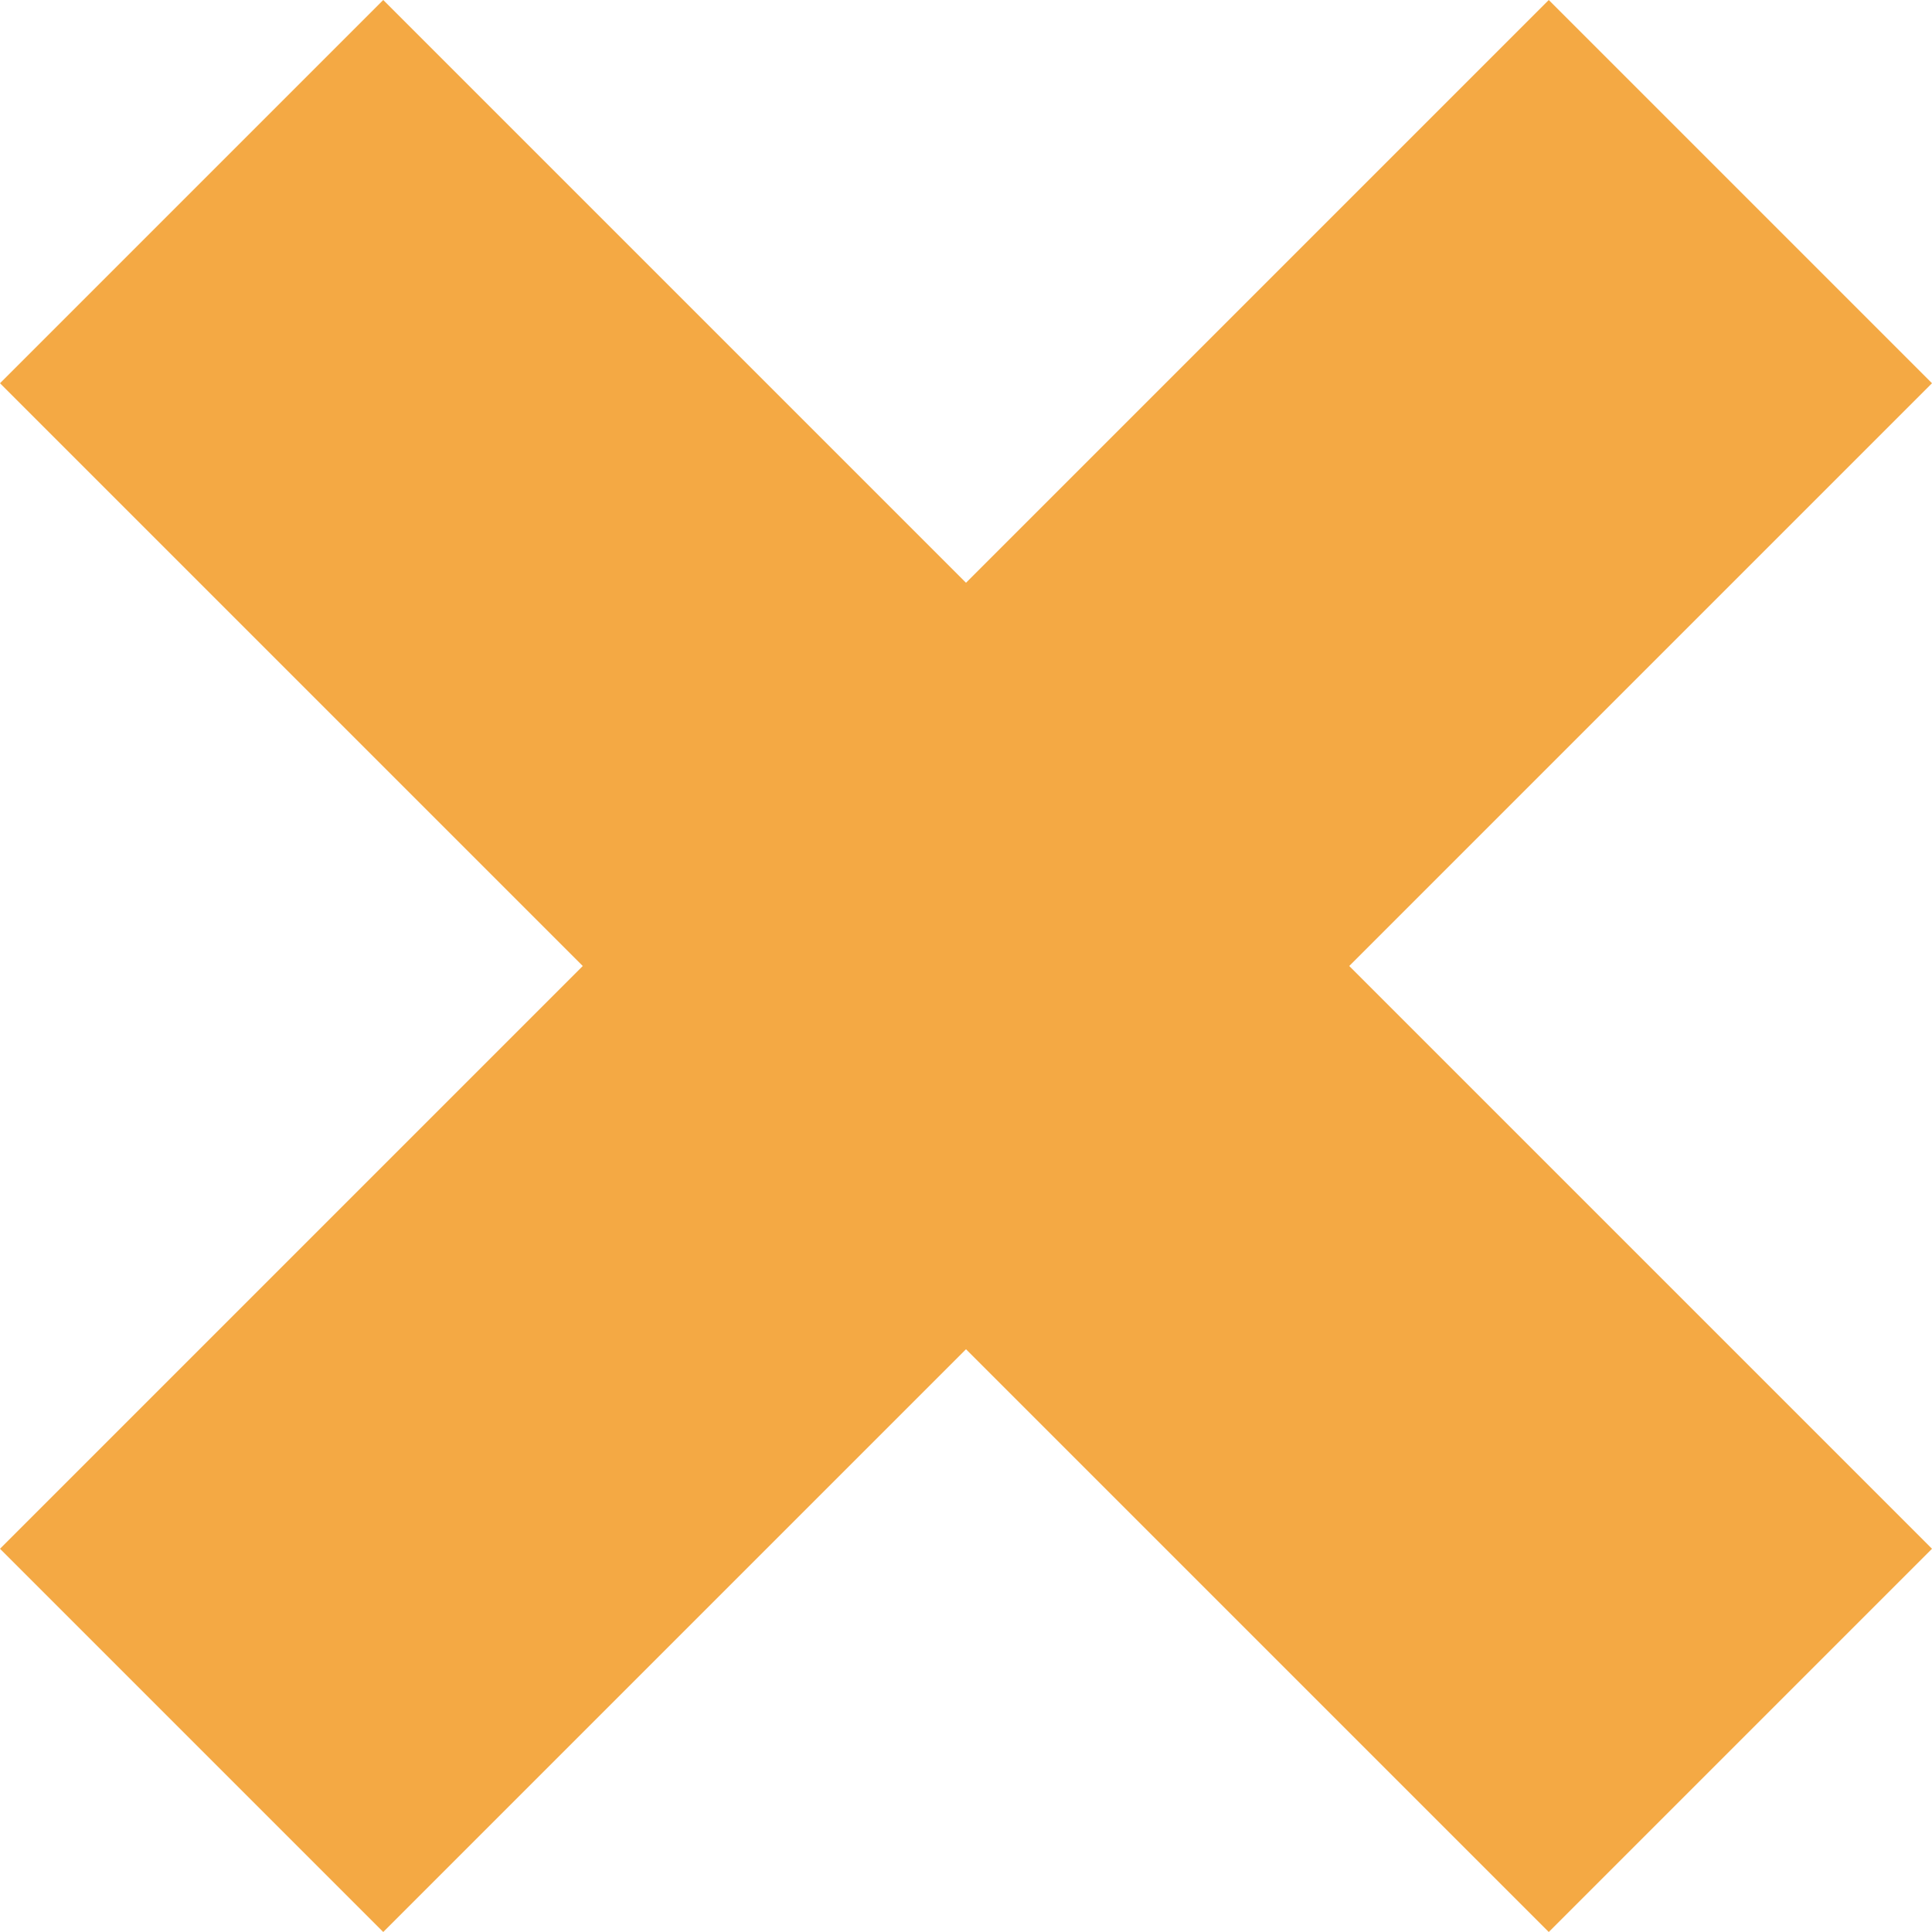 <svg width="19" height="19" viewBox="0 0 19 19" fill="none" xmlns="http://www.w3.org/2000/svg">
<path d="M9.5 13.269L3.769 19L0 15.231L5.731 9.5L5.44689e-07 3.769L3.769 0L9.5 5.731L15.231 0L19 3.769L13.269 9.5L19 15.231L15.231 19L9.5 13.269Z" fill="#F4A944"/>
</svg>
